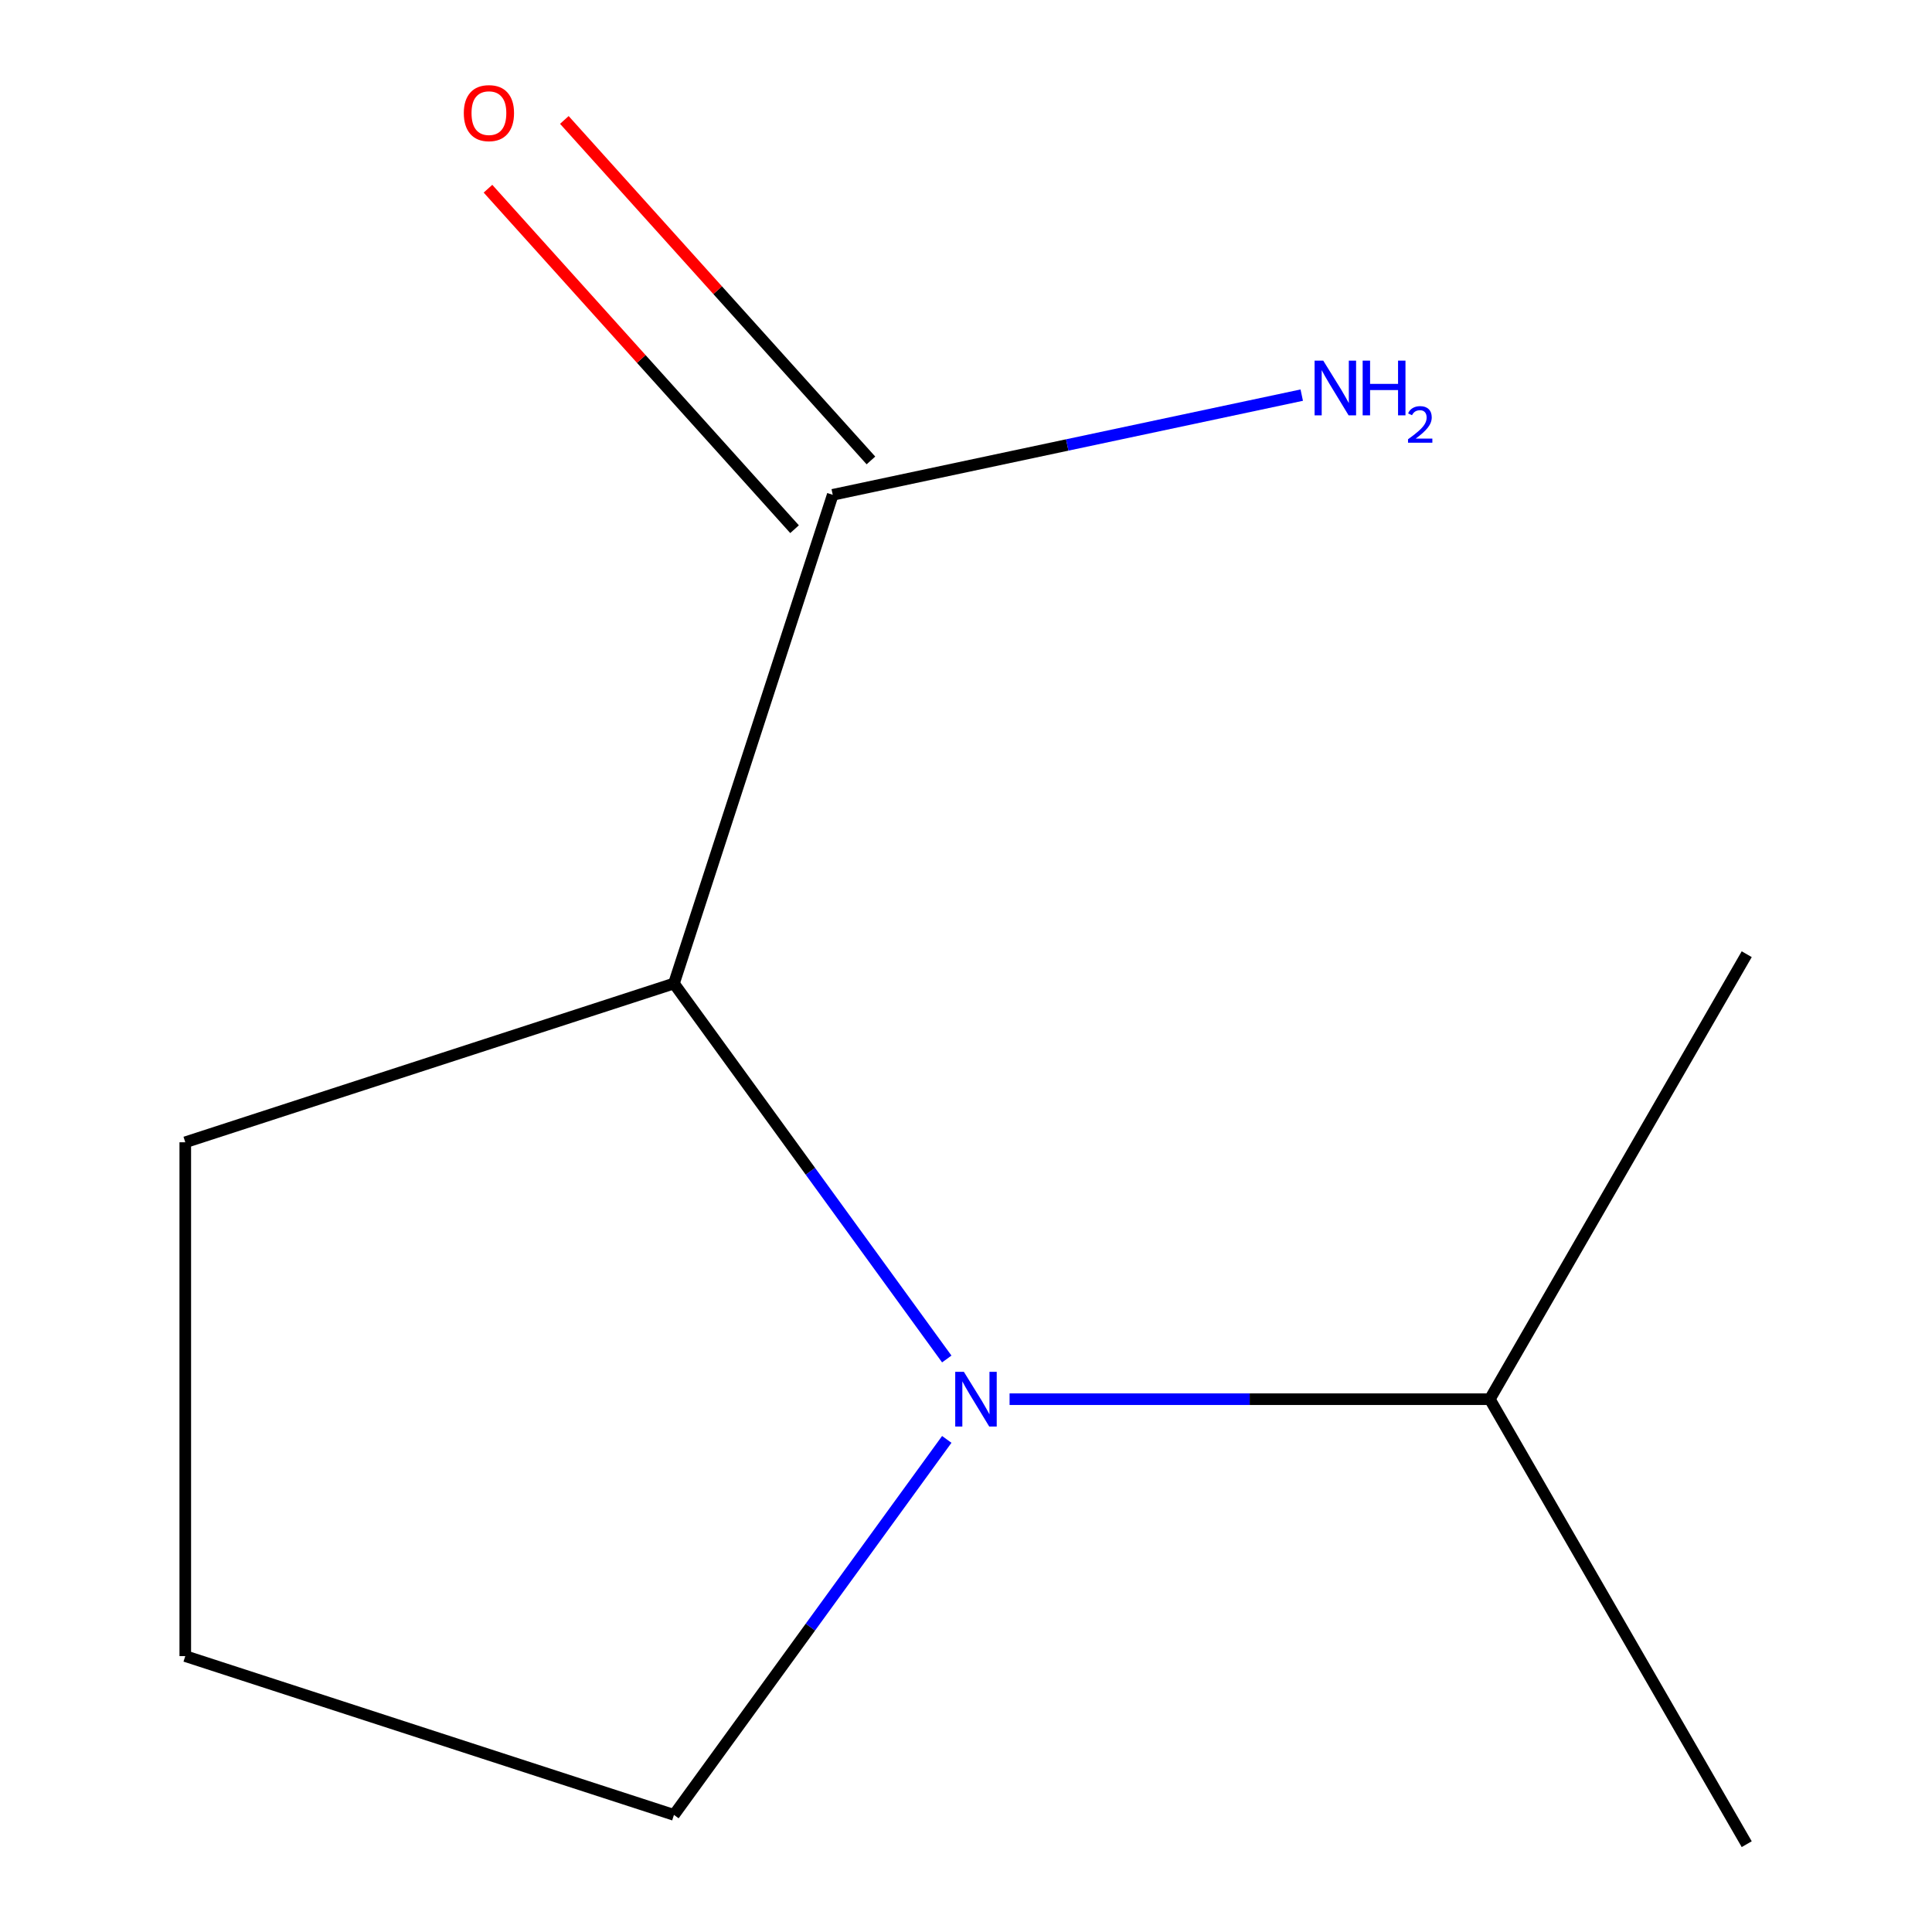 <?xml version='1.0' encoding='iso-8859-1'?>
<svg version='1.1' baseProfile='full'
              xmlns='http://www.w3.org/2000/svg'
                      xmlns:rdkit='http://www.rdkit.org/xml'
                      xmlns:xlink='http://www.w3.org/1999/xlink'
                  xml:space='preserve'
width='1000px' height='1000px' viewBox='0 0 1000 1000'>
<!-- END OF HEADER -->
<rect style='opacity:1.0;fill:#FFFFFF;stroke:none' width='1000' height='1000' x='0' y='0'> </rect>
<path class='bond-0' d='M 490.047,703.411 L 419.443,606.233' style='fill:none;fill-rule:evenodd;stroke:#0000FF;stroke-width:6px;stroke-linecap:butt;stroke-linejoin:miter;stroke-opacity:1' />
<path class='bond-0' d='M 419.443,606.233 L 348.839,509.056' style='fill:none;fill-rule:evenodd;stroke:#000000;stroke-width:6px;stroke-linecap:butt;stroke-linejoin:miter;stroke-opacity:1' />
<path class='bond-3' d='M 522.554,724.22 L 646.838,724.22' style='fill:none;fill-rule:evenodd;stroke:#0000FF;stroke-width:6px;stroke-linecap:butt;stroke-linejoin:miter;stroke-opacity:1' />
<path class='bond-3' d='M 646.838,724.22 L 771.123,724.22' style='fill:none;fill-rule:evenodd;stroke:#000000;stroke-width:6px;stroke-linecap:butt;stroke-linejoin:miter;stroke-opacity:1' />
<path class='bond-5' d='M 490.047,745.029 L 419.443,842.206' style='fill:none;fill-rule:evenodd;stroke:#0000FF;stroke-width:6px;stroke-linecap:butt;stroke-linejoin:miter;stroke-opacity:1' />
<path class='bond-5' d='M 419.443,842.206 L 348.839,939.384' style='fill:none;fill-rule:evenodd;stroke:#000000;stroke-width:6px;stroke-linecap:butt;stroke-linejoin:miter;stroke-opacity:1' />
<path class='bond-1' d='M 348.839,509.056 L 431.025,256.115' style='fill:none;fill-rule:evenodd;stroke:#000000;stroke-width:6px;stroke-linecap:butt;stroke-linejoin:miter;stroke-opacity:1' />
<path class='bond-6' d='M 348.839,509.056 L 95.899,591.241' style='fill:none;fill-rule:evenodd;stroke:#000000;stroke-width:6px;stroke-linecap:butt;stroke-linejoin:miter;stroke-opacity:1' />
<path class='bond-2' d='M 450.789,238.319 L 371.447,150.201' style='fill:none;fill-rule:evenodd;stroke:#000000;stroke-width:6px;stroke-linecap:butt;stroke-linejoin:miter;stroke-opacity:1' />
<path class='bond-2' d='M 371.447,150.201 L 292.106,62.083' style='fill:none;fill-rule:evenodd;stroke:#FF0000;stroke-width:6px;stroke-linecap:butt;stroke-linejoin:miter;stroke-opacity:1' />
<path class='bond-2' d='M 411.26,273.911 L 331.918,185.793' style='fill:none;fill-rule:evenodd;stroke:#000000;stroke-width:6px;stroke-linecap:butt;stroke-linejoin:miter;stroke-opacity:1' />
<path class='bond-2' d='M 331.918,185.793 L 252.577,97.675' style='fill:none;fill-rule:evenodd;stroke:#FF0000;stroke-width:6px;stroke-linecap:butt;stroke-linejoin:miter;stroke-opacity:1' />
<path class='bond-4' d='M 431.025,256.115 L 552.403,230.315' style='fill:none;fill-rule:evenodd;stroke:#000000;stroke-width:6px;stroke-linecap:butt;stroke-linejoin:miter;stroke-opacity:1' />
<path class='bond-4' d='M 552.403,230.315 L 673.781,204.515' style='fill:none;fill-rule:evenodd;stroke:#0000FF;stroke-width:6px;stroke-linecap:butt;stroke-linejoin:miter;stroke-opacity:1' />
<path class='bond-8' d='M 771.123,724.22 L 904.101,954.545' style='fill:none;fill-rule:evenodd;stroke:#000000;stroke-width:6px;stroke-linecap:butt;stroke-linejoin:miter;stroke-opacity:1' />
<path class='bond-9' d='M 771.123,724.22 L 904.101,493.894' style='fill:none;fill-rule:evenodd;stroke:#000000;stroke-width:6px;stroke-linecap:butt;stroke-linejoin:miter;stroke-opacity:1' />
<path class='bond-7' d='M 348.839,939.384 L 95.899,857.198' style='fill:none;fill-rule:evenodd;stroke:#000000;stroke-width:6px;stroke-linecap:butt;stroke-linejoin:miter;stroke-opacity:1' />
<path class='bond-10' d='M 95.899,591.241 L 95.899,857.198' style='fill:none;fill-rule:evenodd;stroke:#000000;stroke-width:6px;stroke-linecap:butt;stroke-linejoin:miter;stroke-opacity:1' />
<path  class='atom-0' d='M 498.905 710.06
L 508.185 725.06
Q 509.105 726.54, 510.585 729.22
Q 512.065 731.9, 512.145 732.06
L 512.145 710.06
L 515.905 710.06
L 515.905 738.38
L 512.025 738.38
L 502.065 721.98
Q 500.905 720.06, 499.665 717.86
Q 498.465 715.66, 498.105 714.98
L 498.105 738.38
L 494.425 738.38
L 494.425 710.06
L 498.905 710.06
' fill='#0000FF'/>
<path  class='atom-3' d='M 240.064 58.55
Q 240.064 51.75, 243.424 47.95
Q 246.784 44.15, 253.064 44.15
Q 259.344 44.15, 262.704 47.95
Q 266.064 51.75, 266.064 58.55
Q 266.064 65.43, 262.664 69.35
Q 259.264 73.23, 253.064 73.23
Q 246.824 73.23, 243.424 69.35
Q 240.064 65.47, 240.064 58.55
M 253.064 70.03
Q 257.384 70.03, 259.704 67.15
Q 262.064 64.23, 262.064 58.55
Q 262.064 52.99, 259.704 50.19
Q 257.384 47.35, 253.064 47.35
Q 248.744 47.35, 246.384 50.15
Q 244.064 52.95, 244.064 58.55
Q 244.064 64.27, 246.384 67.15
Q 248.744 70.03, 253.064 70.03
' fill='#FF0000'/>
<path  class='atom-5' d='M 684.91 186.659
L 694.19 201.659
Q 695.11 203.139, 696.59 205.819
Q 698.07 208.499, 698.15 208.659
L 698.15 186.659
L 701.91 186.659
L 701.91 214.979
L 698.03 214.979
L 688.07 198.579
Q 686.91 196.659, 685.67 194.459
Q 684.47 192.259, 684.11 191.579
L 684.11 214.979
L 680.43 214.979
L 680.43 186.659
L 684.91 186.659
' fill='#0000FF'/>
<path  class='atom-5' d='M 705.31 186.659
L 709.15 186.659
L 709.15 198.699
L 723.63 198.699
L 723.63 186.659
L 727.47 186.659
L 727.47 214.979
L 723.63 214.979
L 723.63 201.899
L 709.15 201.899
L 709.15 214.979
L 705.31 214.979
L 705.31 186.659
' fill='#0000FF'/>
<path  class='atom-5' d='M 728.843 213.986
Q 729.529 212.217, 731.166 211.24
Q 732.803 210.237, 735.073 210.237
Q 737.898 210.237, 739.482 211.768
Q 741.066 213.299, 741.066 216.019
Q 741.066 218.791, 739.007 221.378
Q 736.974 223.965, 732.75 227.027
L 741.383 227.027
L 741.383 229.139
L 728.79 229.139
L 728.79 227.371
Q 732.275 224.889, 734.334 223.041
Q 736.42 221.193, 737.423 219.53
Q 738.426 217.867, 738.426 216.151
Q 738.426 214.355, 737.529 213.352
Q 736.631 212.349, 735.073 212.349
Q 733.569 212.349, 732.565 212.956
Q 731.562 213.563, 730.849 214.91
L 728.843 213.986
' fill='#0000FF'/>
</svg>
